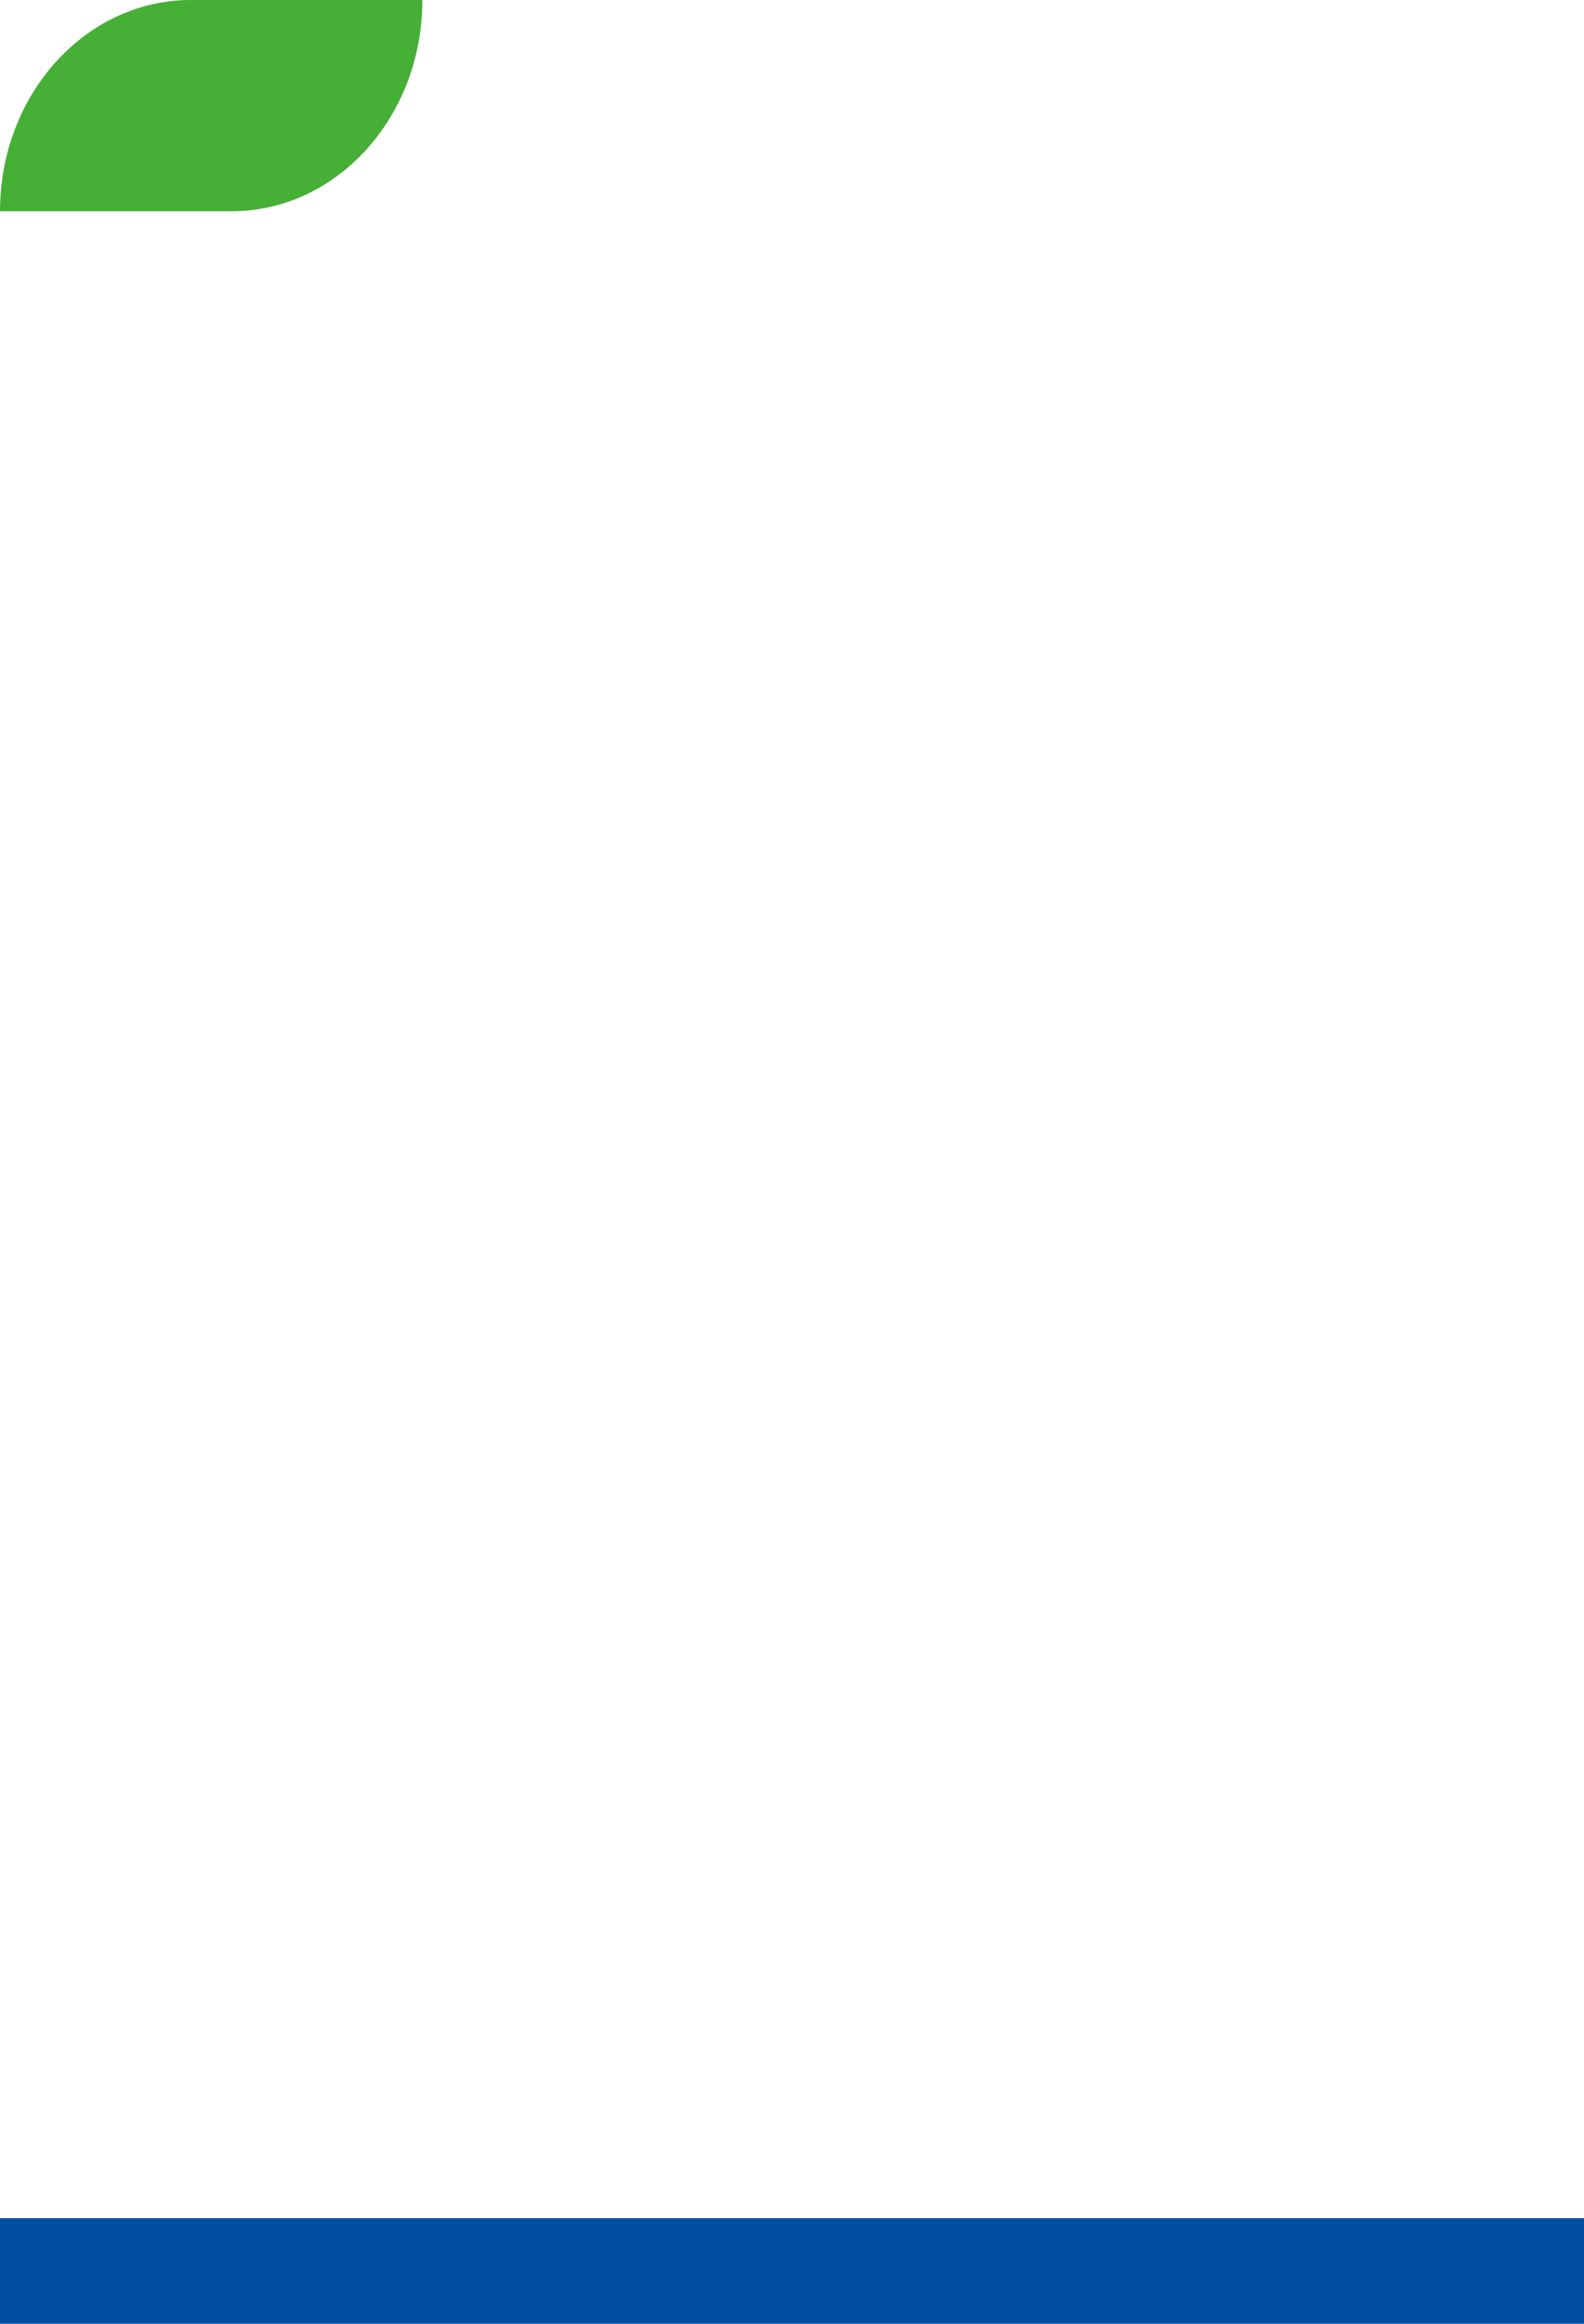 <svg width="45" height="66" viewBox="0 0 45 66" fill="none" xmlns="http://www.w3.org/2000/svg">
<path d="M6.579 6H0C0 2.686 2.427 0 5.421 0H12C12 3.314 9.573 6 6.579 6Z" fill="#45B035"/>
<rect y="63" width="45" height="3" fill="#004EA2"/>
</svg>
